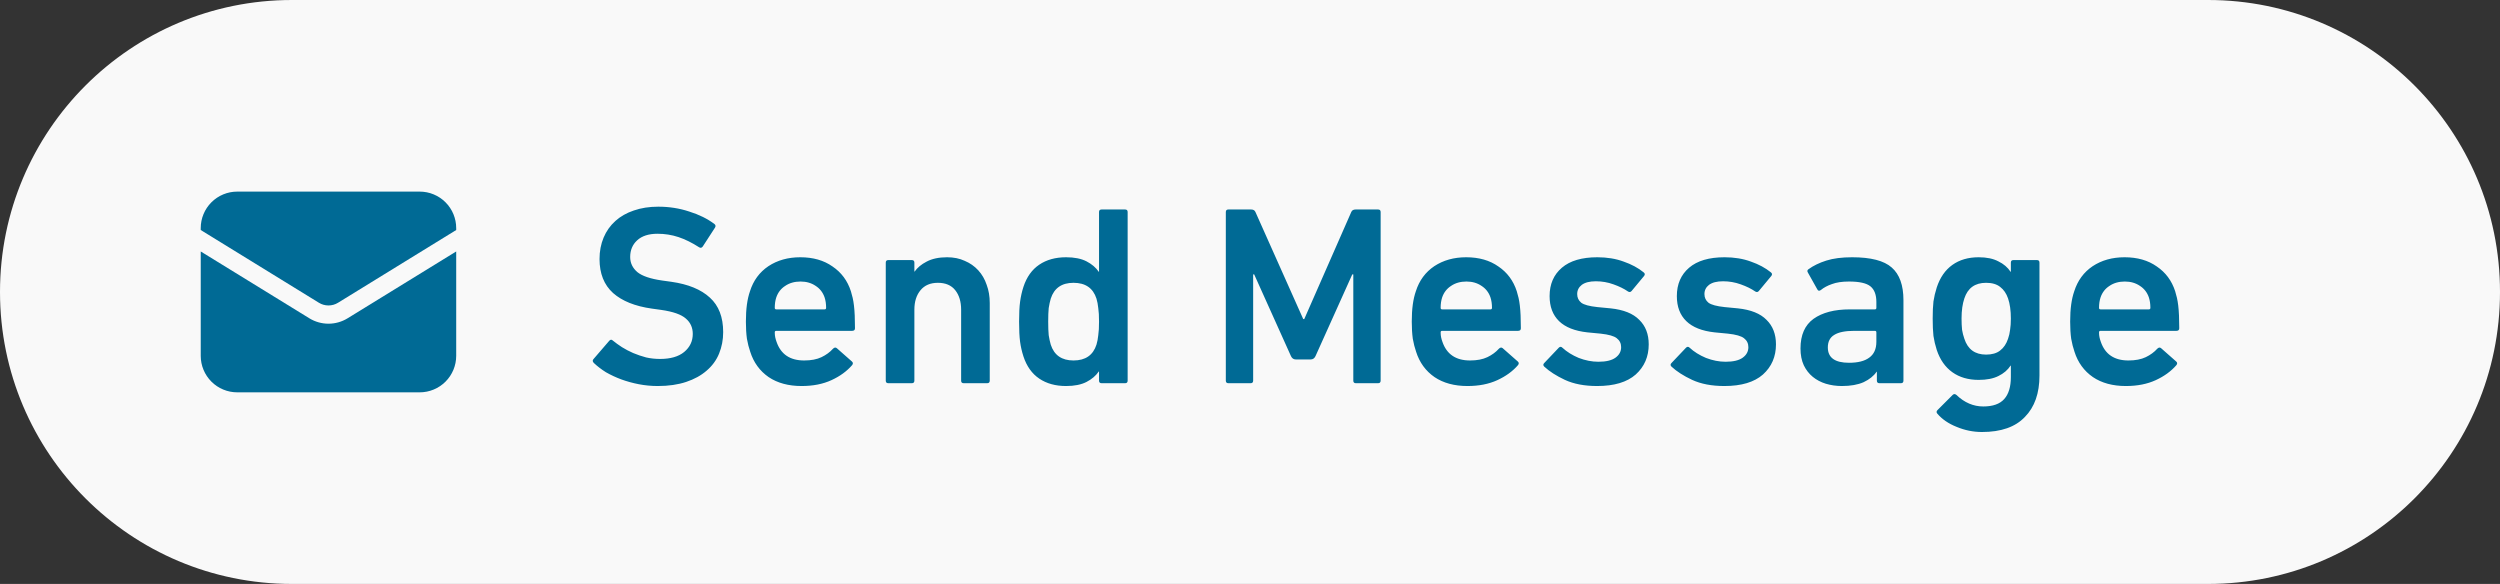 <svg width="137" height="32" viewBox="0 0 137 32" fill="none" xmlns="http://www.w3.org/2000/svg">
<rect x="0" y="0" width="137" height="32" fill="#333333" stroke="none"/>
<path d="M0 16C0 7.163 7.163 0 16 0H121C129.837 0 137 7.163 137 16V16C137 24.837 129.837 32 121 32H16C7.163 32 0 24.837 0 16V16Z" fill="#F9F9F9"/>
<path d="M11 13.78V19.5C11 20.03 11.211 20.539 11.586 20.914C11.961 21.289 12.47 21.5 13 21.5H23C23.53 21.5 24.039 21.289 24.414 20.914C24.789 20.539 25 20.03 25 19.5V13.78L19.048 17.442C18.733 17.636 18.37 17.739 18 17.739C17.63 17.739 17.267 17.636 16.952 17.442L11 13.78Z" fill="#006A95"/>
<path d="M25 12.605V12.5C25 11.97 24.789 11.461 24.414 11.086C24.039 10.711 23.53 10.5 23 10.5H13C12.47 10.5 11.961 10.711 11.586 11.086C11.211 11.461 11 11.97 11 12.5V12.605L17.476 16.591C17.634 16.688 17.815 16.739 18 16.739C18.185 16.739 18.366 16.688 18.524 16.591L25 12.605Z" fill="#006A95"/>
<path d="M36.046 21.154C35.691 21.154 35.346 21.121 35.01 21.056C34.674 20.991 34.352 20.902 34.044 20.79C33.745 20.678 33.465 20.547 33.204 20.398C32.952 20.239 32.733 20.071 32.546 19.894C32.471 19.819 32.462 19.749 32.518 19.684L33.386 18.676C33.451 18.601 33.517 18.597 33.582 18.662C33.731 18.783 33.899 18.905 34.086 19.026C34.282 19.147 34.487 19.255 34.702 19.348C34.926 19.441 35.159 19.521 35.402 19.586C35.645 19.642 35.901 19.67 36.172 19.67C36.741 19.67 37.18 19.544 37.488 19.292C37.805 19.031 37.964 18.699 37.964 18.298C37.964 17.953 37.838 17.673 37.586 17.458C37.334 17.234 36.881 17.075 36.228 16.982L35.724 16.912C34.8 16.781 34.091 16.497 33.596 16.058C33.101 15.61 32.854 14.989 32.854 14.196C32.854 13.767 32.929 13.375 33.078 13.02C33.227 12.665 33.442 12.362 33.722 12.11C34.002 11.858 34.338 11.667 34.73 11.536C35.131 11.396 35.579 11.326 36.074 11.326C36.671 11.326 37.236 11.415 37.768 11.592C38.309 11.76 38.771 11.989 39.154 12.278C39.219 12.334 39.229 12.399 39.182 12.474L38.51 13.51C38.454 13.585 38.389 13.599 38.314 13.552C37.922 13.3 37.544 13.113 37.18 12.992C36.816 12.871 36.433 12.81 36.032 12.81C35.547 12.81 35.173 12.931 34.912 13.174C34.66 13.407 34.534 13.711 34.534 14.084C34.534 14.411 34.665 14.686 34.926 14.91C35.187 15.125 35.64 15.279 36.284 15.372L36.788 15.442C37.712 15.573 38.417 15.862 38.902 16.31C39.387 16.749 39.63 17.379 39.63 18.2C39.63 18.62 39.555 19.012 39.406 19.376C39.257 19.74 39.028 20.053 38.72 20.314C38.421 20.575 38.048 20.781 37.6 20.93C37.152 21.079 36.634 21.154 36.046 21.154ZM43.927 21.154C43.208 21.154 42.606 20.991 42.121 20.664C41.636 20.328 41.3 19.866 41.113 19.278C41.038 19.063 40.977 18.825 40.931 18.564C40.894 18.293 40.875 17.981 40.875 17.626C40.875 17.271 40.894 16.959 40.931 16.688C40.968 16.417 41.024 16.175 41.099 15.96C41.285 15.372 41.621 14.915 42.107 14.588C42.602 14.261 43.185 14.098 43.857 14.098C44.557 14.098 45.145 14.266 45.621 14.602C46.106 14.929 46.442 15.381 46.629 15.96C46.666 16.081 46.699 16.203 46.727 16.324C46.755 16.445 46.778 16.585 46.797 16.744C46.816 16.903 46.83 17.085 46.839 17.29C46.848 17.486 46.853 17.719 46.853 17.99C46.853 18.083 46.801 18.13 46.699 18.13H42.541C42.485 18.13 42.457 18.158 42.457 18.214C42.457 18.317 42.466 18.41 42.485 18.494C42.504 18.578 42.527 18.657 42.555 18.732C42.788 19.413 43.292 19.754 44.067 19.754C44.45 19.754 44.767 19.693 45.019 19.572C45.271 19.451 45.481 19.297 45.649 19.11C45.724 19.035 45.794 19.026 45.859 19.082L46.685 19.81C46.75 19.866 46.755 19.931 46.699 20.006C46.41 20.342 46.032 20.617 45.565 20.832C45.098 21.047 44.552 21.154 43.927 21.154ZM45.271 16.87C45.271 16.655 45.243 16.464 45.187 16.296C45.093 16.025 44.93 15.815 44.697 15.666C44.464 15.507 44.188 15.428 43.871 15.428C43.544 15.428 43.264 15.507 43.031 15.666C42.797 15.815 42.634 16.025 42.541 16.296C42.485 16.464 42.457 16.655 42.457 16.87C42.457 16.926 42.485 16.954 42.541 16.954H45.187C45.243 16.954 45.271 16.926 45.271 16.87ZM52.81 21C52.716 21 52.67 20.953 52.67 20.86V16.968C52.67 16.529 52.562 16.175 52.348 15.904C52.133 15.633 51.816 15.498 51.396 15.498C50.985 15.498 50.668 15.633 50.444 15.904C50.22 16.175 50.108 16.529 50.108 16.968V20.86C50.108 20.953 50.061 21 49.968 21H48.68C48.586 21 48.54 20.953 48.54 20.86V14.392C48.54 14.299 48.586 14.252 48.68 14.252H49.968C50.061 14.252 50.108 14.299 50.108 14.392V14.882H50.122C50.271 14.667 50.49 14.485 50.78 14.336C51.078 14.177 51.452 14.098 51.9 14.098C52.264 14.098 52.586 14.163 52.866 14.294C53.155 14.415 53.402 14.588 53.608 14.812C53.813 15.036 53.967 15.302 54.07 15.61C54.182 15.909 54.238 16.24 54.238 16.604V20.86C54.238 20.953 54.191 21 54.098 21H52.81ZM60.367 21C60.274 21 60.227 20.953 60.227 20.86V20.356H60.214C60.055 20.589 59.831 20.781 59.541 20.93C59.252 21.079 58.879 21.154 58.422 21.154C57.843 21.154 57.353 21.019 56.952 20.748C56.55 20.477 56.261 20.071 56.084 19.53C55.999 19.269 55.939 19.003 55.901 18.732C55.864 18.452 55.846 18.083 55.846 17.626C55.846 17.169 55.864 16.805 55.901 16.534C55.939 16.254 55.999 15.983 56.084 15.722C56.261 15.181 56.55 14.775 56.952 14.504C57.353 14.233 57.843 14.098 58.422 14.098C58.879 14.098 59.252 14.173 59.541 14.322C59.831 14.471 60.055 14.663 60.214 14.896H60.227V11.62C60.227 11.527 60.274 11.48 60.367 11.48H61.656C61.749 11.48 61.795 11.527 61.795 11.62V20.86C61.795 20.953 61.749 21 61.656 21H60.367ZM58.828 19.754C59.481 19.754 59.901 19.465 60.087 18.886C60.134 18.727 60.167 18.555 60.185 18.368C60.214 18.181 60.227 17.934 60.227 17.626C60.227 17.318 60.214 17.071 60.185 16.884C60.167 16.697 60.134 16.525 60.087 16.366C59.901 15.787 59.481 15.498 58.828 15.498C58.184 15.498 57.768 15.787 57.581 16.366C57.535 16.525 57.498 16.697 57.469 16.884C57.451 17.071 57.441 17.318 57.441 17.626C57.441 17.934 57.451 18.181 57.469 18.368C57.498 18.555 57.535 18.727 57.581 18.886C57.768 19.465 58.184 19.754 58.828 19.754ZM67.175 11.62C67.175 11.527 67.222 11.48 67.315 11.48H68.561C68.682 11.48 68.762 11.527 68.799 11.62L71.417 17.486H71.473L74.049 11.62C74.086 11.527 74.166 11.48 74.287 11.48H75.519C75.612 11.48 75.659 11.527 75.659 11.62V20.86C75.659 20.953 75.612 21 75.519 21H74.301C74.208 21 74.161 20.953 74.161 20.86V15.036H74.105L72.089 19.516C72.033 19.637 71.944 19.698 71.823 19.698H71.011C70.89 19.698 70.801 19.637 70.745 19.516L68.729 15.036H68.673V20.86C68.673 20.953 68.626 21 68.533 21H67.315C67.222 21 67.175 20.953 67.175 20.86V11.62ZM80.417 21.154C79.698 21.154 79.096 20.991 78.611 20.664C78.126 20.328 77.79 19.866 77.603 19.278C77.528 19.063 77.468 18.825 77.421 18.564C77.384 18.293 77.365 17.981 77.365 17.626C77.365 17.271 77.384 16.959 77.421 16.688C77.458 16.417 77.514 16.175 77.589 15.96C77.776 15.372 78.112 14.915 78.597 14.588C79.092 14.261 79.675 14.098 80.347 14.098C81.047 14.098 81.635 14.266 82.111 14.602C82.596 14.929 82.932 15.381 83.119 15.96C83.156 16.081 83.189 16.203 83.217 16.324C83.245 16.445 83.268 16.585 83.287 16.744C83.306 16.903 83.32 17.085 83.329 17.29C83.338 17.486 83.343 17.719 83.343 17.99C83.343 18.083 83.292 18.13 83.189 18.13H79.031C78.975 18.13 78.947 18.158 78.947 18.214C78.947 18.317 78.956 18.41 78.975 18.494C78.994 18.578 79.017 18.657 79.045 18.732C79.278 19.413 79.782 19.754 80.557 19.754C80.94 19.754 81.257 19.693 81.509 19.572C81.761 19.451 81.971 19.297 82.139 19.11C82.214 19.035 82.284 19.026 82.349 19.082L83.175 19.81C83.24 19.866 83.245 19.931 83.189 20.006C82.9 20.342 82.522 20.617 82.055 20.832C81.588 21.047 81.042 21.154 80.417 21.154ZM81.761 16.87C81.761 16.655 81.733 16.464 81.677 16.296C81.584 16.025 81.42 15.815 81.187 15.666C80.954 15.507 80.678 15.428 80.361 15.428C80.034 15.428 79.754 15.507 79.521 15.666C79.288 15.815 79.124 16.025 79.031 16.296C78.975 16.464 78.947 16.655 78.947 16.87C78.947 16.926 78.975 16.954 79.031 16.954H81.677C81.733 16.954 81.761 16.926 81.761 16.87ZM87.522 21.154C86.831 21.154 86.243 21.042 85.758 20.818C85.282 20.594 84.904 20.351 84.624 20.09C84.558 20.025 84.558 19.959 84.624 19.894L85.422 19.054C85.487 18.989 85.552 18.989 85.618 19.054C85.861 19.278 86.159 19.465 86.514 19.614C86.878 19.754 87.237 19.824 87.592 19.824C88.012 19.824 88.325 19.749 88.53 19.6C88.735 19.451 88.838 19.259 88.838 19.026C88.838 18.821 88.758 18.657 88.6 18.536C88.451 18.415 88.156 18.331 87.718 18.284L86.99 18.214C86.299 18.139 85.781 17.934 85.436 17.598C85.091 17.262 84.918 16.805 84.918 16.226C84.918 15.573 85.142 15.055 85.59 14.672C86.038 14.289 86.686 14.098 87.536 14.098C88.068 14.098 88.549 14.177 88.978 14.336C89.407 14.485 89.771 14.681 90.07 14.924C90.144 14.98 90.154 15.045 90.098 15.12L89.412 15.946C89.356 16.011 89.29 16.021 89.216 15.974C89.001 15.825 88.735 15.694 88.418 15.582C88.11 15.47 87.788 15.414 87.452 15.414C87.116 15.414 86.859 15.479 86.682 15.61C86.514 15.741 86.43 15.909 86.43 16.114C86.43 16.31 86.504 16.469 86.654 16.59C86.803 16.702 87.097 16.781 87.536 16.828L88.264 16.898C88.973 16.973 89.496 17.183 89.832 17.528C90.177 17.864 90.35 18.312 90.35 18.872C90.35 19.544 90.112 20.095 89.636 20.524C89.16 20.944 88.455 21.154 87.522 21.154ZM94.495 21.154C93.804 21.154 93.216 21.042 92.731 20.818C92.254 20.594 91.876 20.351 91.597 20.09C91.531 20.025 91.531 19.959 91.597 19.894L92.394 19.054C92.46 18.989 92.525 18.989 92.591 19.054C92.833 19.278 93.132 19.465 93.487 19.614C93.85 19.754 94.21 19.824 94.564 19.824C94.984 19.824 95.297 19.749 95.502 19.6C95.708 19.451 95.811 19.259 95.811 19.026C95.811 18.821 95.731 18.657 95.573 18.536C95.423 18.415 95.129 18.331 94.691 18.284L93.963 18.214C93.272 18.139 92.754 17.934 92.409 17.598C92.063 17.262 91.891 16.805 91.891 16.226C91.891 15.573 92.115 15.055 92.562 14.672C93.01 14.289 93.659 14.098 94.508 14.098C95.04 14.098 95.521 14.177 95.951 14.336C96.38 14.485 96.744 14.681 97.043 14.924C97.117 14.98 97.126 15.045 97.07 15.12L96.385 15.946C96.329 16.011 96.263 16.021 96.189 15.974C95.974 15.825 95.708 15.694 95.391 15.582C95.082 15.47 94.76 15.414 94.424 15.414C94.088 15.414 93.832 15.479 93.654 15.61C93.487 15.741 93.403 15.909 93.403 16.114C93.403 16.31 93.477 16.469 93.626 16.59C93.776 16.702 94.07 16.781 94.508 16.828L95.237 16.898C95.946 16.973 96.469 17.183 96.805 17.528C97.15 17.864 97.323 18.312 97.323 18.872C97.323 19.544 97.085 20.095 96.609 20.524C96.132 20.944 95.428 21.154 94.495 21.154ZM102.993 21C102.9 21 102.853 20.953 102.853 20.86V20.37H102.839C102.68 20.603 102.442 20.795 102.125 20.944C101.808 21.084 101.411 21.154 100.935 21.154C100.627 21.154 100.333 21.112 100.053 21.028C99.782 20.944 99.544 20.818 99.339 20.65C99.134 20.482 98.971 20.272 98.849 20.02C98.728 19.759 98.667 19.451 98.667 19.096C98.667 18.359 98.905 17.817 99.381 17.472C99.867 17.127 100.529 16.954 101.369 16.954H102.741C102.797 16.954 102.825 16.926 102.825 16.87V16.548C102.825 16.156 102.718 15.871 102.503 15.694C102.288 15.517 101.896 15.428 101.327 15.428C100.944 15.428 100.632 15.475 100.389 15.568C100.146 15.652 99.946 15.759 99.787 15.89C99.703 15.955 99.638 15.946 99.591 15.862L99.073 14.938C99.026 14.863 99.036 14.803 99.101 14.756C99.372 14.56 99.698 14.401 100.081 14.28C100.464 14.159 100.935 14.098 101.495 14.098C102.522 14.098 103.245 14.285 103.665 14.658C104.094 15.031 104.309 15.629 104.309 16.45V20.86C104.309 20.953 104.262 21 104.169 21H102.993ZM101.327 19.88C101.812 19.88 102.181 19.787 102.433 19.6C102.694 19.413 102.825 19.124 102.825 18.732V18.214C102.825 18.158 102.797 18.13 102.741 18.13H101.621C101.117 18.13 100.748 18.205 100.515 18.354C100.282 18.494 100.165 18.723 100.165 19.04C100.165 19.6 100.552 19.88 101.327 19.88ZM108.613 23.674C108.137 23.674 107.675 23.581 107.227 23.394C106.779 23.217 106.425 22.974 106.163 22.666C106.107 22.601 106.112 22.535 106.177 22.47L107.003 21.644C107.069 21.579 107.139 21.579 107.213 21.644C107.652 22.064 108.142 22.274 108.683 22.274C109.206 22.274 109.589 22.139 109.831 21.868C110.074 21.597 110.195 21.196 110.195 20.664V20.034H110.181C110.023 20.277 109.799 20.468 109.509 20.608C109.229 20.748 108.87 20.818 108.431 20.818C107.862 20.818 107.381 20.678 106.989 20.398C106.597 20.118 106.313 19.712 106.135 19.18C106.051 18.919 105.991 18.662 105.953 18.41C105.925 18.149 105.911 17.831 105.911 17.458C105.911 17.085 105.925 16.772 105.953 16.52C105.991 16.268 106.051 16.011 106.135 15.75C106.313 15.209 106.597 14.798 106.989 14.518C107.381 14.238 107.862 14.098 108.431 14.098C108.87 14.098 109.229 14.173 109.509 14.322C109.799 14.462 110.023 14.653 110.181 14.896H110.195V14.392C110.195 14.299 110.242 14.252 110.335 14.252H111.623C111.717 14.252 111.763 14.299 111.763 14.392V20.58C111.763 21.551 111.497 22.307 110.965 22.848C110.443 23.399 109.659 23.674 108.613 23.674ZM108.837 19.432C109.164 19.432 109.421 19.357 109.607 19.208C109.803 19.059 109.948 18.844 110.041 18.564C110.097 18.405 110.135 18.242 110.153 18.074C110.181 17.897 110.195 17.691 110.195 17.458C110.195 17.019 110.144 16.651 110.041 16.352C109.948 16.081 109.803 15.871 109.607 15.722C109.421 15.573 109.164 15.498 108.837 15.498C108.231 15.498 107.834 15.783 107.647 16.352C107.545 16.651 107.493 17.019 107.493 17.458C107.493 17.691 107.503 17.897 107.521 18.074C107.549 18.242 107.591 18.405 107.647 18.564C107.834 19.143 108.231 19.432 108.837 19.432ZM116.497 21.154C115.778 21.154 115.176 20.991 114.691 20.664C114.206 20.328 113.87 19.866 113.683 19.278C113.608 19.063 113.548 18.825 113.501 18.564C113.464 18.293 113.445 17.981 113.445 17.626C113.445 17.271 113.464 16.959 113.501 16.688C113.538 16.417 113.594 16.175 113.669 15.96C113.856 15.372 114.192 14.915 114.677 14.588C115.172 14.261 115.755 14.098 116.427 14.098C117.127 14.098 117.715 14.266 118.191 14.602C118.676 14.929 119.012 15.381 119.199 15.96C119.236 16.081 119.269 16.203 119.297 16.324C119.325 16.445 119.348 16.585 119.367 16.744C119.386 16.903 119.4 17.085 119.409 17.29C119.418 17.486 119.423 17.719 119.423 17.99C119.423 18.083 119.372 18.13 119.269 18.13H115.111C115.055 18.13 115.027 18.158 115.027 18.214C115.027 18.317 115.036 18.41 115.055 18.494C115.074 18.578 115.097 18.657 115.125 18.732C115.358 19.413 115.862 19.754 116.637 19.754C117.02 19.754 117.337 19.693 117.589 19.572C117.841 19.451 118.051 19.297 118.219 19.11C118.294 19.035 118.364 19.026 118.429 19.082L119.255 19.81C119.32 19.866 119.325 19.931 119.269 20.006C118.98 20.342 118.602 20.617 118.135 20.832C117.668 21.047 117.122 21.154 116.497 21.154ZM117.841 16.87C117.841 16.655 117.813 16.464 117.757 16.296C117.664 16.025 117.5 15.815 117.267 15.666C117.034 15.507 116.758 15.428 116.441 15.428C116.114 15.428 115.834 15.507 115.601 15.666C115.368 15.815 115.204 16.025 115.111 16.296C115.055 16.464 115.027 16.655 115.027 16.87C115.027 16.926 115.055 16.954 115.111 16.954H117.757C117.813 16.954 117.841 16.926 117.841 16.87Z" fill="#006A95"/>
</svg>
